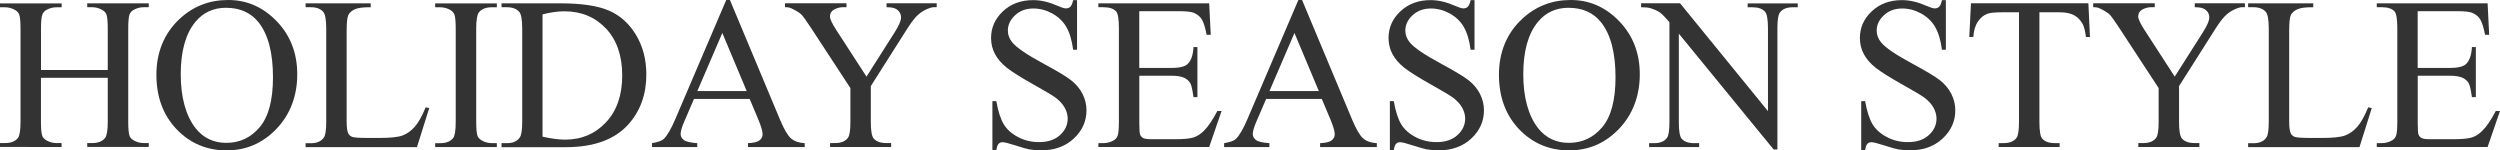 <?xml version="1.0" encoding="UTF-8"?><svg id="a" xmlns="http://www.w3.org/2000/svg" width="473.75" height="28.5" viewBox="0 0 473.75 28.5"><defs><style>.c{fill:#333;}</style></defs><path class="c" d="M7.76,13.26h12.66v-7.8c0-1.39-.09-2.31-.26-2.75-.13-.33-.42-.62-.84-.86-.58-.32-1.19-.48-1.83-.48h-.96v-.74h11.66v.74h-.96c-.64,0-1.25.15-1.83.46-.43.21-.72.54-.87.97-.15.44-.23,1.32-.23,2.66v17.58c0,1.38.09,2.29.26,2.73.13.34.41.62.82.86.59.32,1.21.48,1.85.48h.96v.74h-11.66v-.74h.96c1.11,0,1.92-.33,2.43-.98.33-.43.5-1.46.5-3.09v-8.3H7.76v8.3c0,1.38.09,2.29.26,2.73.13.34.42.62.84.86.58.32,1.19.48,1.83.48h.98v.74H0v-.74h.96c1.12,0,1.94-.33,2.45-.98.32-.43.48-1.46.48-3.09V5.47c0-1.39-.09-2.31-.26-2.75-.13-.33-.41-.62-.82-.86-.59-.32-1.21-.48-1.85-.48h-.96v-.74h11.68v.74h-.98c-.64,0-1.25.15-1.83.46-.42.21-.7.54-.86.97-.16.44-.24,1.32-.24,2.66v7.8Z"/><path class="c" d="M43.25,0c3.54,0,6.6,1.34,9.19,4.03,2.59,2.69,3.89,6.04,3.89,10.06s-1.31,7.58-3.92,10.31c-2.61,2.73-5.77,4.1-9.48,4.1s-6.9-1.33-9.46-4c-2.55-2.67-3.83-6.12-3.83-10.35s1.47-7.86,4.42-10.59c2.56-2.37,5.62-3.56,9.18-3.56ZM42.87,1.47c-2.44,0-4.39.9-5.87,2.71-1.84,2.25-2.75,5.55-2.75,9.89s.95,7.87,2.85,10.27c1.46,1.82,3.39,2.73,5.79,2.73,2.56,0,4.67-1,6.34-2.99,1.67-2,2.5-5.14,2.5-9.44,0-4.66-.92-8.14-2.75-10.43-1.47-1.82-3.51-2.73-6.11-2.73Z"/><path class="c" d="M80.68,20.34l.66.14-2.33,7.4h-21.1v-.74h1.02c1.15,0,1.98-.37,2.47-1.13.28-.43.42-1.42.42-2.97V5.45c0-1.7-.19-2.77-.56-3.2-.52-.59-1.3-.88-2.33-.88h-1.02v-.74h12.34v.74c-1.45-.01-2.46.12-3.04.4-.58.28-.98.64-1.2,1.07-.21.43-.32,1.45-.32,3.07v17.12c0,1.11.11,1.88.32,2.29.16.28.41.49.74.62.33.13,1.38.2,3.13.2h1.99c2.09,0,3.56-.15,4.4-.46.84-.31,1.61-.85,2.31-1.64.7-.78,1.39-2.02,2.09-3.71Z"/><path class="c" d="M94.15,27.13v.74h-11.68v-.74h.96c1.13,0,1.94-.33,2.45-.98.32-.43.48-1.46.48-3.09V5.45c0-1.38-.09-2.29-.26-2.73-.13-.33-.41-.62-.82-.86-.59-.32-1.21-.48-1.85-.48h-.96v-.74h11.68v.74h-.98c-1.11,0-1.92.33-2.43.98-.33.43-.5,1.46-.5,3.09v17.6c0,1.38.09,2.29.26,2.73.13.34.42.62.84.86.58.32,1.19.48,1.83.48h.98Z"/><path class="c" d="M95.04,27.87v-.74h1.03c1.15,0,1.97-.37,2.45-1.11.29-.44.44-1.43.44-2.97V5.45c0-1.7-.19-2.77-.56-3.2-.52-.59-1.3-.88-2.33-.88h-1.03v-.74h11.09c4.07,0,7.17.46,9.29,1.39,2.12.92,3.83,2.47,5.12,4.62,1.29,2.16,1.94,4.65,1.94,7.48,0,3.79-1.15,6.96-3.46,9.51-2.59,2.84-6.52,4.26-11.82,4.26h-12.18ZM102.81,25.9c1.7.38,3.13.56,4.28.56,3.11,0,5.69-1.09,7.74-3.28,2.05-2.18,3.08-5.14,3.08-8.88s-1.03-6.73-3.08-8.9-4.68-3.26-7.9-3.26c-1.21,0-2.58.19-4.12.58v23.17Z"/><path class="c" d="M142.06,18.75h-10.55l-1.85,4.3c-.46,1.06-.68,1.85-.68,2.37,0,.42.2.78.59,1.1.4.31,1.25.52,2.56.61v.74h-8.58v-.74c1.14-.2,1.88-.46,2.21-.78.68-.64,1.44-1.95,2.27-3.92L137.62,0h.7l9.49,22.67c.76,1.82,1.46,3,2.08,3.55.62.54,1.49.85,2.6.91v.74h-10.75v-.74c1.08-.05,1.82-.23,2.2-.54.38-.31.57-.68.57-1.13,0-.59-.27-1.52-.8-2.79l-1.65-3.92ZM141.5,17.26l-4.62-11.01-4.74,11.01h9.36Z"/><path class="c" d="M168,.62h9.5v.74h-.52c-.35,0-.86.15-1.53.46-.67.31-1.28.75-1.83,1.33-.55.58-1.23,1.51-2.03,2.81l-6.57,10.35v6.83c0,1.67.19,2.72.56,3.13.51.56,1.31.84,2.41.84h.88v.74h-11.57v-.74h.96c1.15,0,1.97-.35,2.45-1.04.29-.43.44-1.41.44-2.93v-6.45l-7.47-11.41c-.88-1.34-1.48-2.18-1.8-2.51-.32-.33-.97-.74-1.96-1.21-.27-.13-.66-.2-1.17-.2v-.74h11.66v.74h-.6c-.63,0-1.21.15-1.74.44-.53.29-.79.74-.79,1.33,0,.48.41,1.35,1.23,2.61l5.69,8.78,5.34-8.4c.8-1.26,1.21-2.2,1.21-2.81,0-.37-.1-.71-.29-1-.19-.29-.47-.53-.83-.69-.36-.17-.9-.25-1.63-.25v-.74Z"/><path class="c" d="M204.1,0v9.42h-.74c-.24-1.81-.67-3.25-1.3-4.32-.62-1.07-1.51-1.92-2.66-2.55-1.15-.63-2.34-.94-3.58-.94-1.39,0-2.55.43-3.46,1.28-.91.85-1.37,1.82-1.37,2.9,0,.83.29,1.59.86,2.27.83,1,2.81,2.34,5.93,4.02,2.54,1.37,4.28,2.41,5.21,3.14.93.73,1.65,1.59,2.15,2.58.5.99.75,2.03.75,3.11,0,2.06-.8,3.84-2.4,5.34-1.6,1.49-3.66,2.24-6.18,2.24-.79,0-1.53-.06-2.23-.18-.42-.07-1.28-.31-2.58-.73-1.31-.42-2.13-.63-2.48-.63s-.6.1-.79.3c-.19.2-.34.62-.43,1.25h-.74v-9.34h.74c.35,1.96.82,3.42,1.41,4.39.59.97,1.49,1.78,2.7,2.42,1.21.64,2.54.96,3.99.96,1.67,0,3-.44,3.97-1.33.97-.88,1.46-1.93,1.46-3.13,0-.67-.18-1.35-.55-2.03-.37-.68-.94-1.32-1.72-1.91-.52-.4-1.95-1.26-4.28-2.56-2.33-1.31-3.99-2.35-4.97-3.12-.98-.78-1.73-1.63-2.24-2.57-.51-.94-.76-1.97-.76-3.09,0-1.96.75-3.64,2.25-5.05,1.5-1.41,3.41-2.12,5.73-2.12,1.45,0,2.98.36,4.6,1.07.75.33,1.28.5,1.59.5.35,0,.63-.1.85-.31.22-.21.4-.63.53-1.26h.74Z"/><path class="c" d="M215.89,2.11v10.77h5.99c1.55,0,2.59-.23,3.12-.7.7-.62,1.08-1.7,1.17-3.26h.74v9.49h-.74c-.19-1.33-.38-2.18-.56-2.55-.24-.47-.64-.84-1.19-1.11-.55-.27-1.39-.4-2.53-.4h-5.99v8.98c0,1.21.05,1.94.16,2.2.11.26.29.47.56.62.27.15.78.23,1.53.23h4.62c1.54,0,2.66-.11,3.36-.32.7-.21,1.37-.64,2.01-1.27.83-.83,1.68-2.08,2.55-3.76h.8l-2.35,6.83h-21v-.74h.96c.64,0,1.25-.15,1.83-.46.43-.21.72-.54.87-.96.15-.43.23-1.31.23-2.63V5.37c0-1.73-.17-2.79-.52-3.2-.48-.54-1.29-.8-2.41-.8h-.96v-.74h21l.3,5.97h-.78c-.28-1.43-.59-2.42-.93-2.95-.34-.54-.85-.94-1.52-1.23-.54-.2-1.48-.3-2.83-.3h-7.48Z"/><path class="c" d="M250.48,18.75h-10.55l-1.85,4.3c-.46,1.06-.68,1.85-.68,2.37,0,.42.2.78.59,1.1.4.31,1.25.52,2.56.61v.74h-8.58v-.74c1.14-.2,1.88-.46,2.21-.78.68-.64,1.44-1.95,2.27-3.92L246.04,0h.7l9.49,22.67c.76,1.82,1.46,3,2.08,3.55.62.54,1.49.85,2.6.91v.74h-10.75v-.74c1.08-.05,1.82-.23,2.2-.54.38-.31.57-.68.57-1.13,0-.59-.27-1.52-.8-2.79l-1.65-3.92ZM249.92,17.26l-4.62-11.01-4.74,11.01h9.36Z"/><path class="c" d="M279.42,0v9.42h-.74c-.24-1.81-.67-3.25-1.3-4.32-.62-1.07-1.51-1.92-2.66-2.55-1.15-.63-2.34-.94-3.58-.94-1.39,0-2.55.43-3.46,1.28-.91.85-1.37,1.82-1.37,2.9,0,.83.29,1.59.86,2.27.83,1,2.81,2.34,5.93,4.02,2.54,1.37,4.28,2.41,5.21,3.14.93.73,1.65,1.59,2.15,2.58.5.99.75,2.03.75,3.11,0,2.06-.8,3.84-2.4,5.34-1.6,1.49-3.66,2.24-6.18,2.24-.79,0-1.53-.06-2.23-.18-.42-.07-1.28-.31-2.58-.73-1.31-.42-2.13-.63-2.48-.63s-.6.1-.79.3c-.19.2-.34.62-.43,1.25h-.74v-9.34h.74c.35,1.96.82,3.42,1.41,4.39.59.97,1.49,1.78,2.7,2.42,1.21.64,2.54.96,3.99.96,1.67,0,3-.44,3.97-1.33.97-.88,1.46-1.93,1.46-3.13,0-.67-.18-1.35-.55-2.03-.37-.68-.94-1.32-1.72-1.91-.52-.4-1.95-1.26-4.28-2.56-2.33-1.31-3.99-2.35-4.97-3.12-.98-.78-1.73-1.63-2.24-2.57-.51-.94-.76-1.97-.76-3.09,0-1.96.75-3.64,2.25-5.05,1.5-1.41,3.41-2.12,5.73-2.12,1.45,0,2.98.36,4.6,1.07.75.33,1.28.5,1.59.5.35,0,.63-.1.85-.31.22-.21.4-.63.53-1.26h.74Z"/><path class="c" d="M297.66,0c3.54,0,6.6,1.34,9.19,4.03,2.59,2.69,3.89,6.04,3.89,10.06s-1.31,7.58-3.92,10.31c-2.61,2.73-5.77,4.1-9.48,4.1s-6.9-1.33-9.46-4c-2.55-2.67-3.83-6.12-3.83-10.35s1.47-7.86,4.42-10.59c2.56-2.37,5.62-3.56,9.18-3.56ZM297.28,1.47c-2.44,0-4.39.9-5.87,2.71-1.84,2.25-2.75,5.55-2.75,9.89s.95,7.87,2.85,10.27c1.46,1.82,3.39,2.73,5.79,2.73,2.56,0,4.67-1,6.34-2.99,1.67-2,2.5-5.14,2.5-9.44,0-4.66-.92-8.14-2.75-10.43-1.47-1.82-3.51-2.73-6.11-2.73Z"/><path class="c" d="M310.97.62h7.4l16.66,20.44V5.35c0-1.67-.19-2.72-.56-3.13-.5-.56-1.28-.84-2.35-.84h-.94v-.74h9.49v.74h-.96c-1.15,0-1.97.35-2.45,1.04-.29.43-.44,1.41-.44,2.93v22.97h-.72l-17.96-21.94v16.78c0,1.67.18,2.72.54,3.13.51.56,1.29.84,2.35.84h.96v.74h-9.48v-.74h.94c1.17,0,1.99-.35,2.47-1.04.29-.43.44-1.41.44-2.93V4.2c-.79-.92-1.39-1.53-1.8-1.83-.41-.29-1.01-.57-1.8-.82-.39-.12-.98-.18-1.77-.18v-.74Z"/><path class="c" d="M368.74,0v9.42h-.74c-.24-1.81-.67-3.25-1.3-4.32-.62-1.07-1.51-1.92-2.66-2.55-1.15-.63-2.34-.94-3.58-.94-1.39,0-2.55.43-3.46,1.28-.91.85-1.37,1.82-1.37,2.9,0,.83.29,1.59.86,2.27.83,1,2.81,2.34,5.93,4.02,2.54,1.37,4.28,2.41,5.21,3.14.93.73,1.65,1.59,2.15,2.58.5.99.75,2.03.75,3.11,0,2.06-.8,3.84-2.4,5.34-1.6,1.49-3.66,2.24-6.18,2.24-.79,0-1.53-.06-2.23-.18-.42-.07-1.28-.31-2.58-.73-1.31-.42-2.13-.63-2.48-.63s-.6.1-.79.3c-.19.2-.34.62-.43,1.25h-.74v-9.34h.74c.35,1.96.82,3.42,1.41,4.39.59.97,1.49,1.78,2.7,2.42,1.21.64,2.54.96,3.99.96,1.67,0,3-.44,3.97-1.33.97-.88,1.46-1.93,1.46-3.13,0-.67-.18-1.35-.55-2.03-.37-.68-.94-1.32-1.72-1.91-.52-.4-1.95-1.26-4.28-2.56-2.33-1.31-3.99-2.35-4.97-3.12-.98-.78-1.73-1.63-2.24-2.57-.51-.94-.76-1.97-.76-3.09,0-1.96.75-3.64,2.25-5.05,1.5-1.41,3.41-2.12,5.73-2.12,1.45,0,2.98.36,4.6,1.07.75.33,1.28.5,1.59.5.35,0,.63-.1.85-.31.22-.21.4-.63.53-1.26h.74Z"/><path class="c" d="M395.75.62l.3,6.39h-.76c-.15-1.13-.35-1.93-.6-2.41-.42-.78-.97-1.35-1.66-1.72-.69-.37-1.6-.55-2.72-.55h-3.84v20.82c0,1.67.18,2.72.54,3.13.51.56,1.29.84,2.35.84h.94v.74h-11.55v-.74h.96c1.15,0,1.97-.35,2.45-1.04.29-.43.44-1.41.44-2.93V2.33h-3.28c-1.27,0-2.18.09-2.71.28-.7.25-1.29.74-1.79,1.47-.5.72-.79,1.7-.88,2.93h-.76l.32-6.39h22.25Z"/><path class="c" d="M415.91.62h9.5v.74h-.52c-.35,0-.86.15-1.53.46-.67.31-1.28.75-1.83,1.33-.55.58-1.23,1.51-2.03,2.81l-6.57,10.35v6.83c0,1.67.19,2.72.56,3.13.51.56,1.31.84,2.41.84h.88v.74h-11.57v-.74h.96c1.15,0,1.97-.35,2.45-1.04.29-.43.44-1.41.44-2.93v-6.45l-7.47-11.41c-.88-1.34-1.48-2.18-1.8-2.51-.32-.33-.97-.74-1.96-1.21-.27-.13-.66-.2-1.17-.2v-.74h11.66v.74h-.6c-.63,0-1.21.15-1.74.44-.53.29-.79.74-.79,1.33,0,.48.41,1.35,1.23,2.61l5.69,8.78,5.34-8.4c.8-1.26,1.21-2.2,1.21-2.81,0-.37-.1-.71-.29-1-.19-.29-.47-.53-.83-.69-.36-.17-.9-.25-1.63-.25v-.74Z"/><path class="c" d="M448.79,20.34l.66.14-2.33,7.4h-21.1v-.74h1.02c1.15,0,1.98-.37,2.47-1.13.28-.43.42-1.42.42-2.97V5.45c0-1.7-.19-2.77-.56-3.2-.52-.59-1.3-.88-2.33-.88h-1.02v-.74h12.34v.74c-1.45-.01-2.46.12-3.04.4-.58.28-.98.64-1.2,1.07-.21.43-.32,1.45-.32,3.07v17.12c0,1.11.11,1.88.32,2.29.16.28.41.49.74.62.33.13,1.38.2,3.13.2h1.99c2.09,0,3.56-.15,4.4-.46.84-.31,1.61-.85,2.31-1.64.7-.78,1.39-2.02,2.09-3.71Z"/><path class="c" d="M458.15,2.11v10.77h5.99c1.55,0,2.59-.23,3.12-.7.7-.62,1.08-1.7,1.17-3.26h.74v9.49h-.74c-.19-1.33-.38-2.18-.56-2.55-.24-.47-.64-.84-1.19-1.11-.55-.27-1.39-.4-2.53-.4h-5.99v8.98c0,1.21.05,1.94.16,2.2.11.26.29.47.56.62.27.15.78.23,1.53.23h4.62c1.54,0,2.66-.11,3.36-.32.7-.21,1.37-.64,2.01-1.27.83-.83,1.68-2.08,2.55-3.76h.8l-2.35,6.83h-21v-.74h.96c.64,0,1.25-.15,1.83-.46.43-.21.72-.54.87-.96.15-.43.23-1.31.23-2.63V5.37c0-1.73-.17-2.79-.52-3.2-.48-.54-1.29-.8-2.41-.8h-.96v-.74h21l.3,5.97h-.78c-.28-1.43-.59-2.42-.93-2.95-.34-.54-.85-.94-1.52-1.23-.54-.2-1.48-.3-2.83-.3h-7.48Z"/></svg>